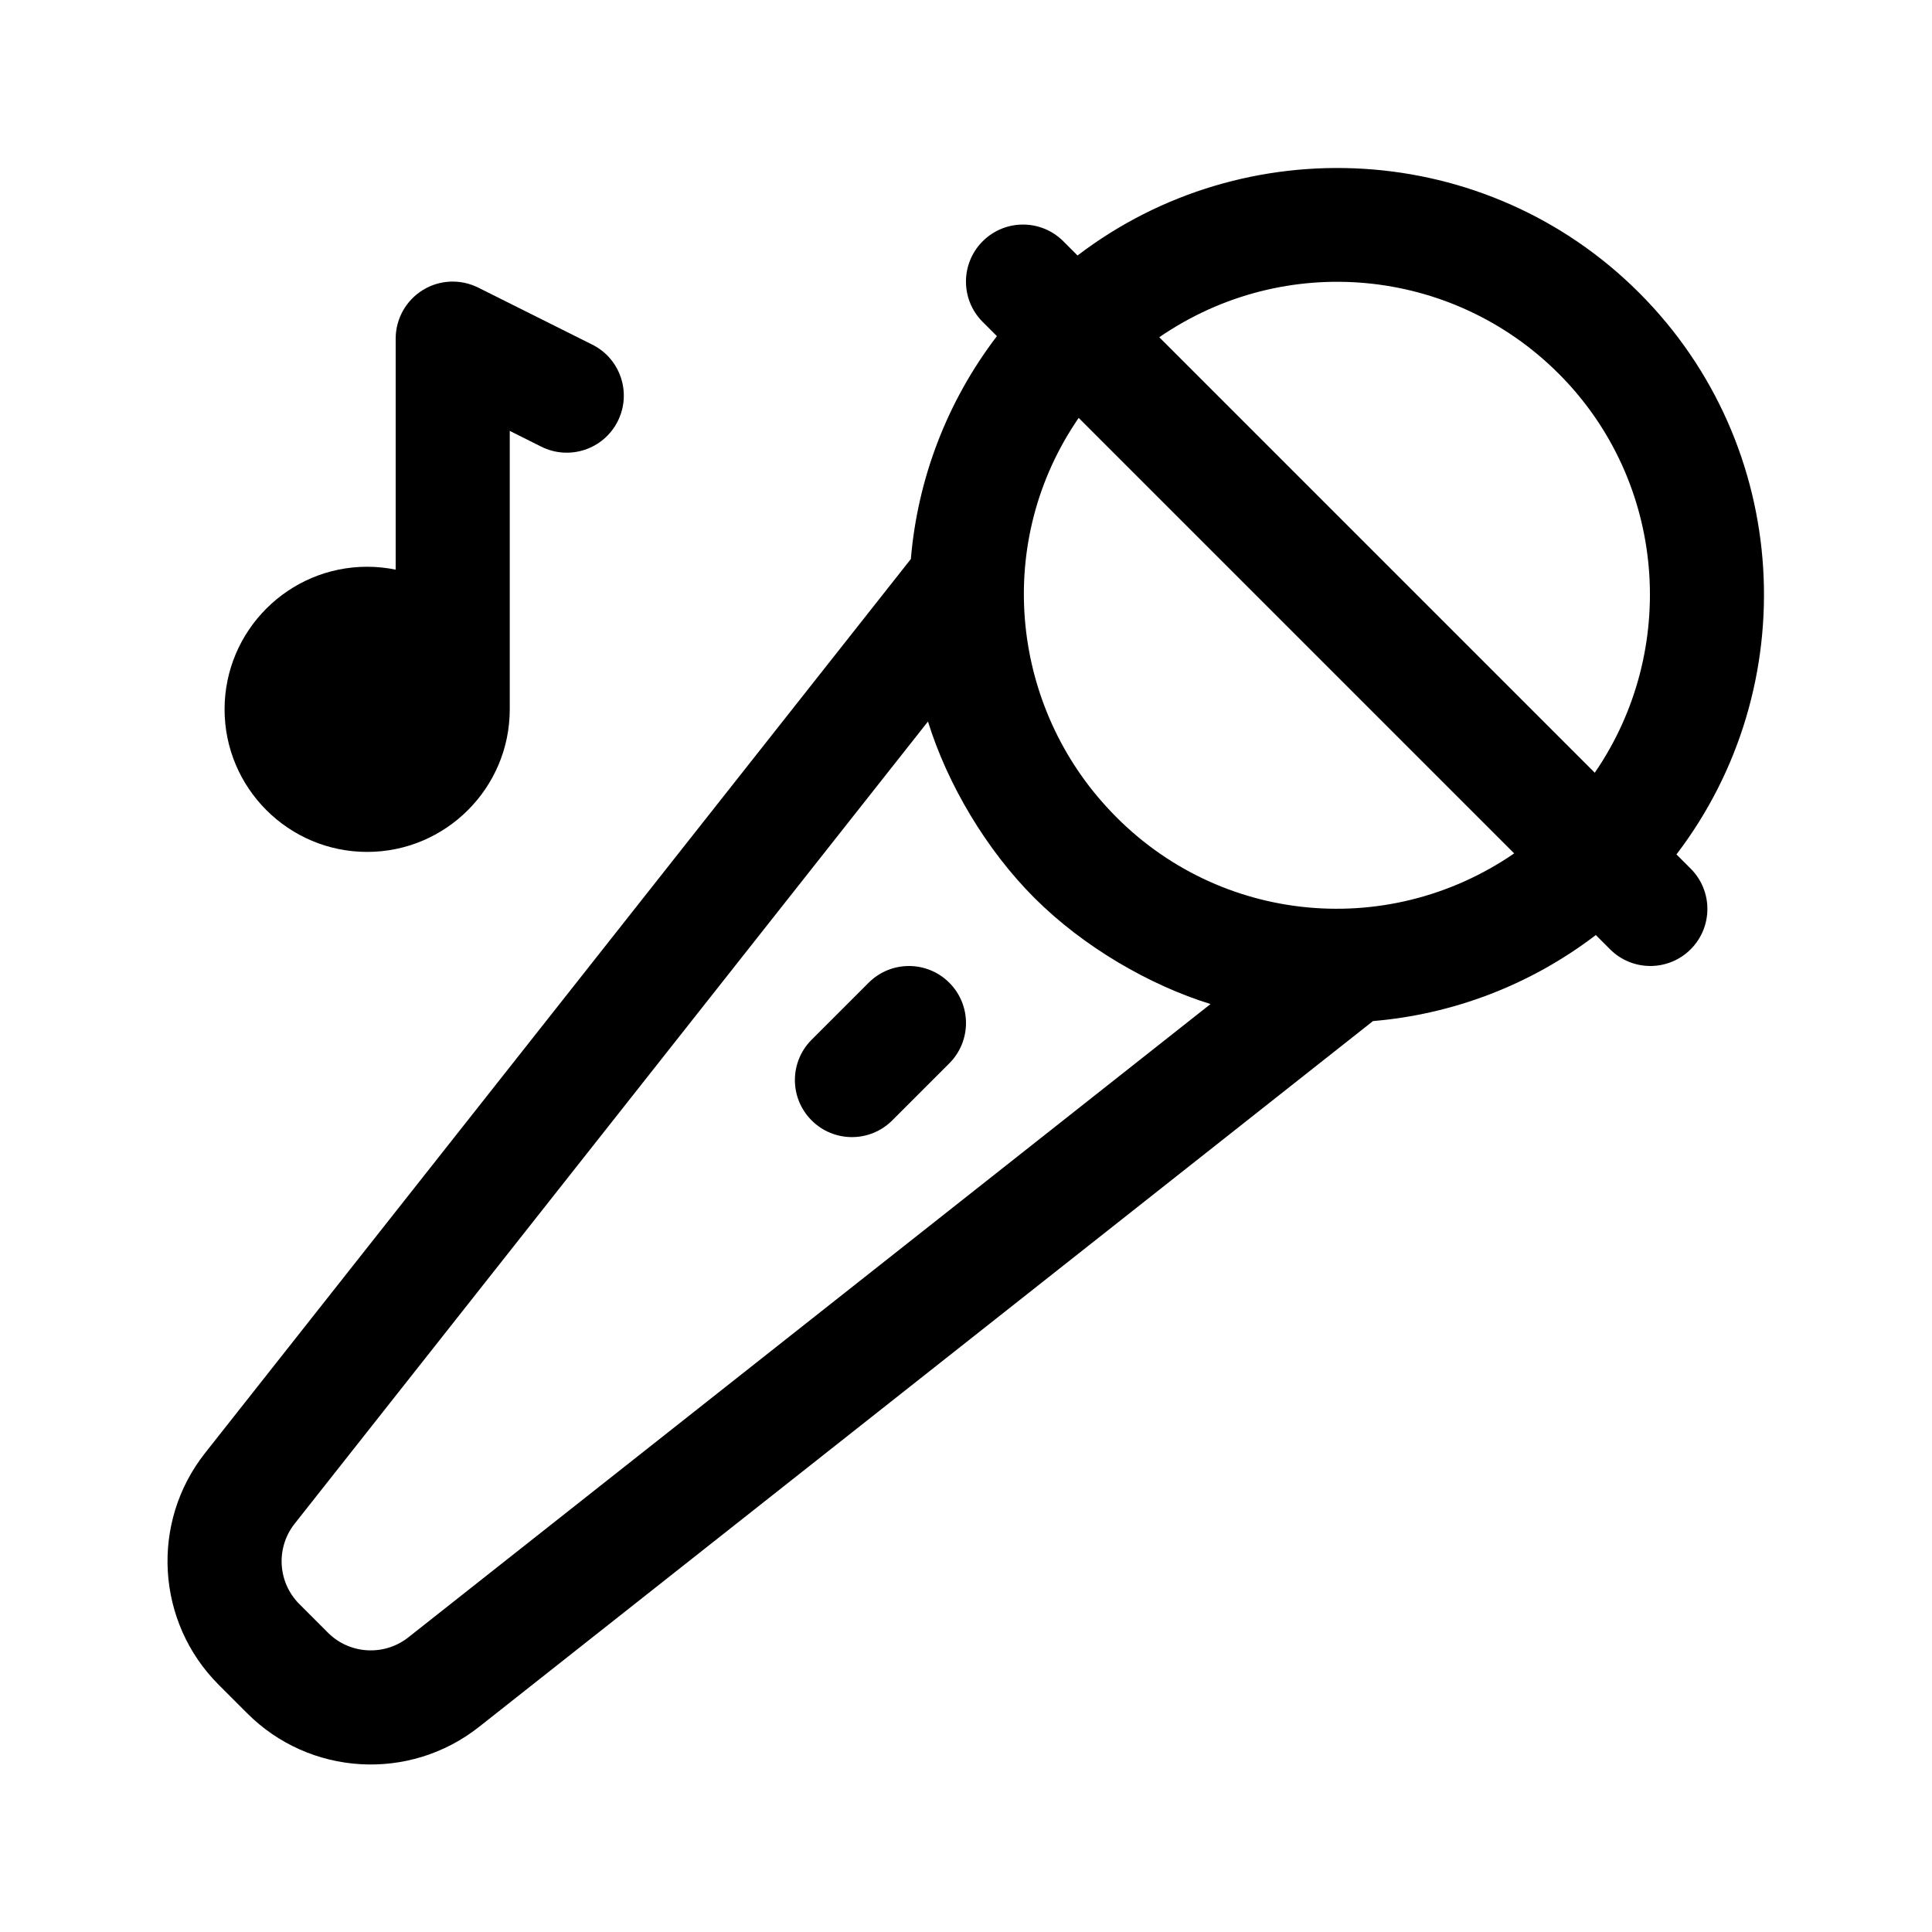 <?xml version="1.0" encoding="UTF-8"?>
<!-- Uploaded to: ICON Repo, www.iconrepo.com, Generator: ICON Repo Mixer Tools -->
<svg fill="#000000" width="800px" height="800px" version="1.1" viewBox="144 144 512 512" xmlns="http://www.w3.org/2000/svg">
 <g>
  <path d="m578.4 221.6c-40.559-40.559-104.43-43.781-148.84-9.891l-3.769-3.769c-5.906-5.906-15.469-5.906-21.371 0-5.906 5.906-5.906 15.469 0 21.371l3.769 3.769c-13.391 17.543-21.035 38.078-22.801 59.066l-187.05 236.93c-14.539 18.418-12.973 44.824 3.617 61.41l7.559 7.559c16.523 16.551 42.945 18.199 61.43 3.602l236.91-187.05c20.984-1.773 41.516-9.41 59.051-22.797l3.769 3.769c5.906 5.906 15.469 5.906 21.371 0 5.906-5.906 5.906-15.469 0-21.371l-3.769-3.769c33.898-44.402 30.68-108.25-9.883-148.83zm-21.371 21.379c28.742 28.754 31.855 73.434 9.602 105.8l-115.41-115.41c33.328-22.906 77.676-18.516 105.8 9.613zm-304.82 334.94c-6.379 5.027-15.559 4.516-21.312-1.254l-7.559-7.562c-5.758-5.75-6.301-14.914-1.254-21.305l167.84-212.59c5.164 16.676 15.488 34.027 28.164 46.707 13.121 13.121 30.648 23.199 46.715 28.168zm184.9-220.25c-25.27-27.668-29.668-70.312-7.25-102.92l115.41 115.41c-34.121 23.461-80.152 18.414-108.16-12.488z"/>
  <path d="m279.09 331.98v-73.789l8.352 4.176c7.465 3.734 16.547 0.711 20.277-6.762 3.734-7.473 0.711-16.547-6.762-20.277l-30.23-15.113c-4.695-2.332-10.242-2.102-14.699 0.664-4.453 2.758-7.168 7.617-7.168 12.859v61.223c-2.441-0.5-4.969-0.766-7.559-0.766-20.844 0-37.785 16.953-37.785 37.785s16.941 37.785 37.785 37.785 37.789-16.953 37.789-37.785z"/>
  <path d="m395.57 404.43c5.906 5.906 5.906 15.469 0 21.371l-15.113 15.113c-5.906 5.906-15.469 5.906-21.371 0-5.906-5.906-5.906-15.469 0-21.371l15.113-15.113c5.902-5.902 15.465-5.902 21.371 0z"/>
 </g>
</svg>